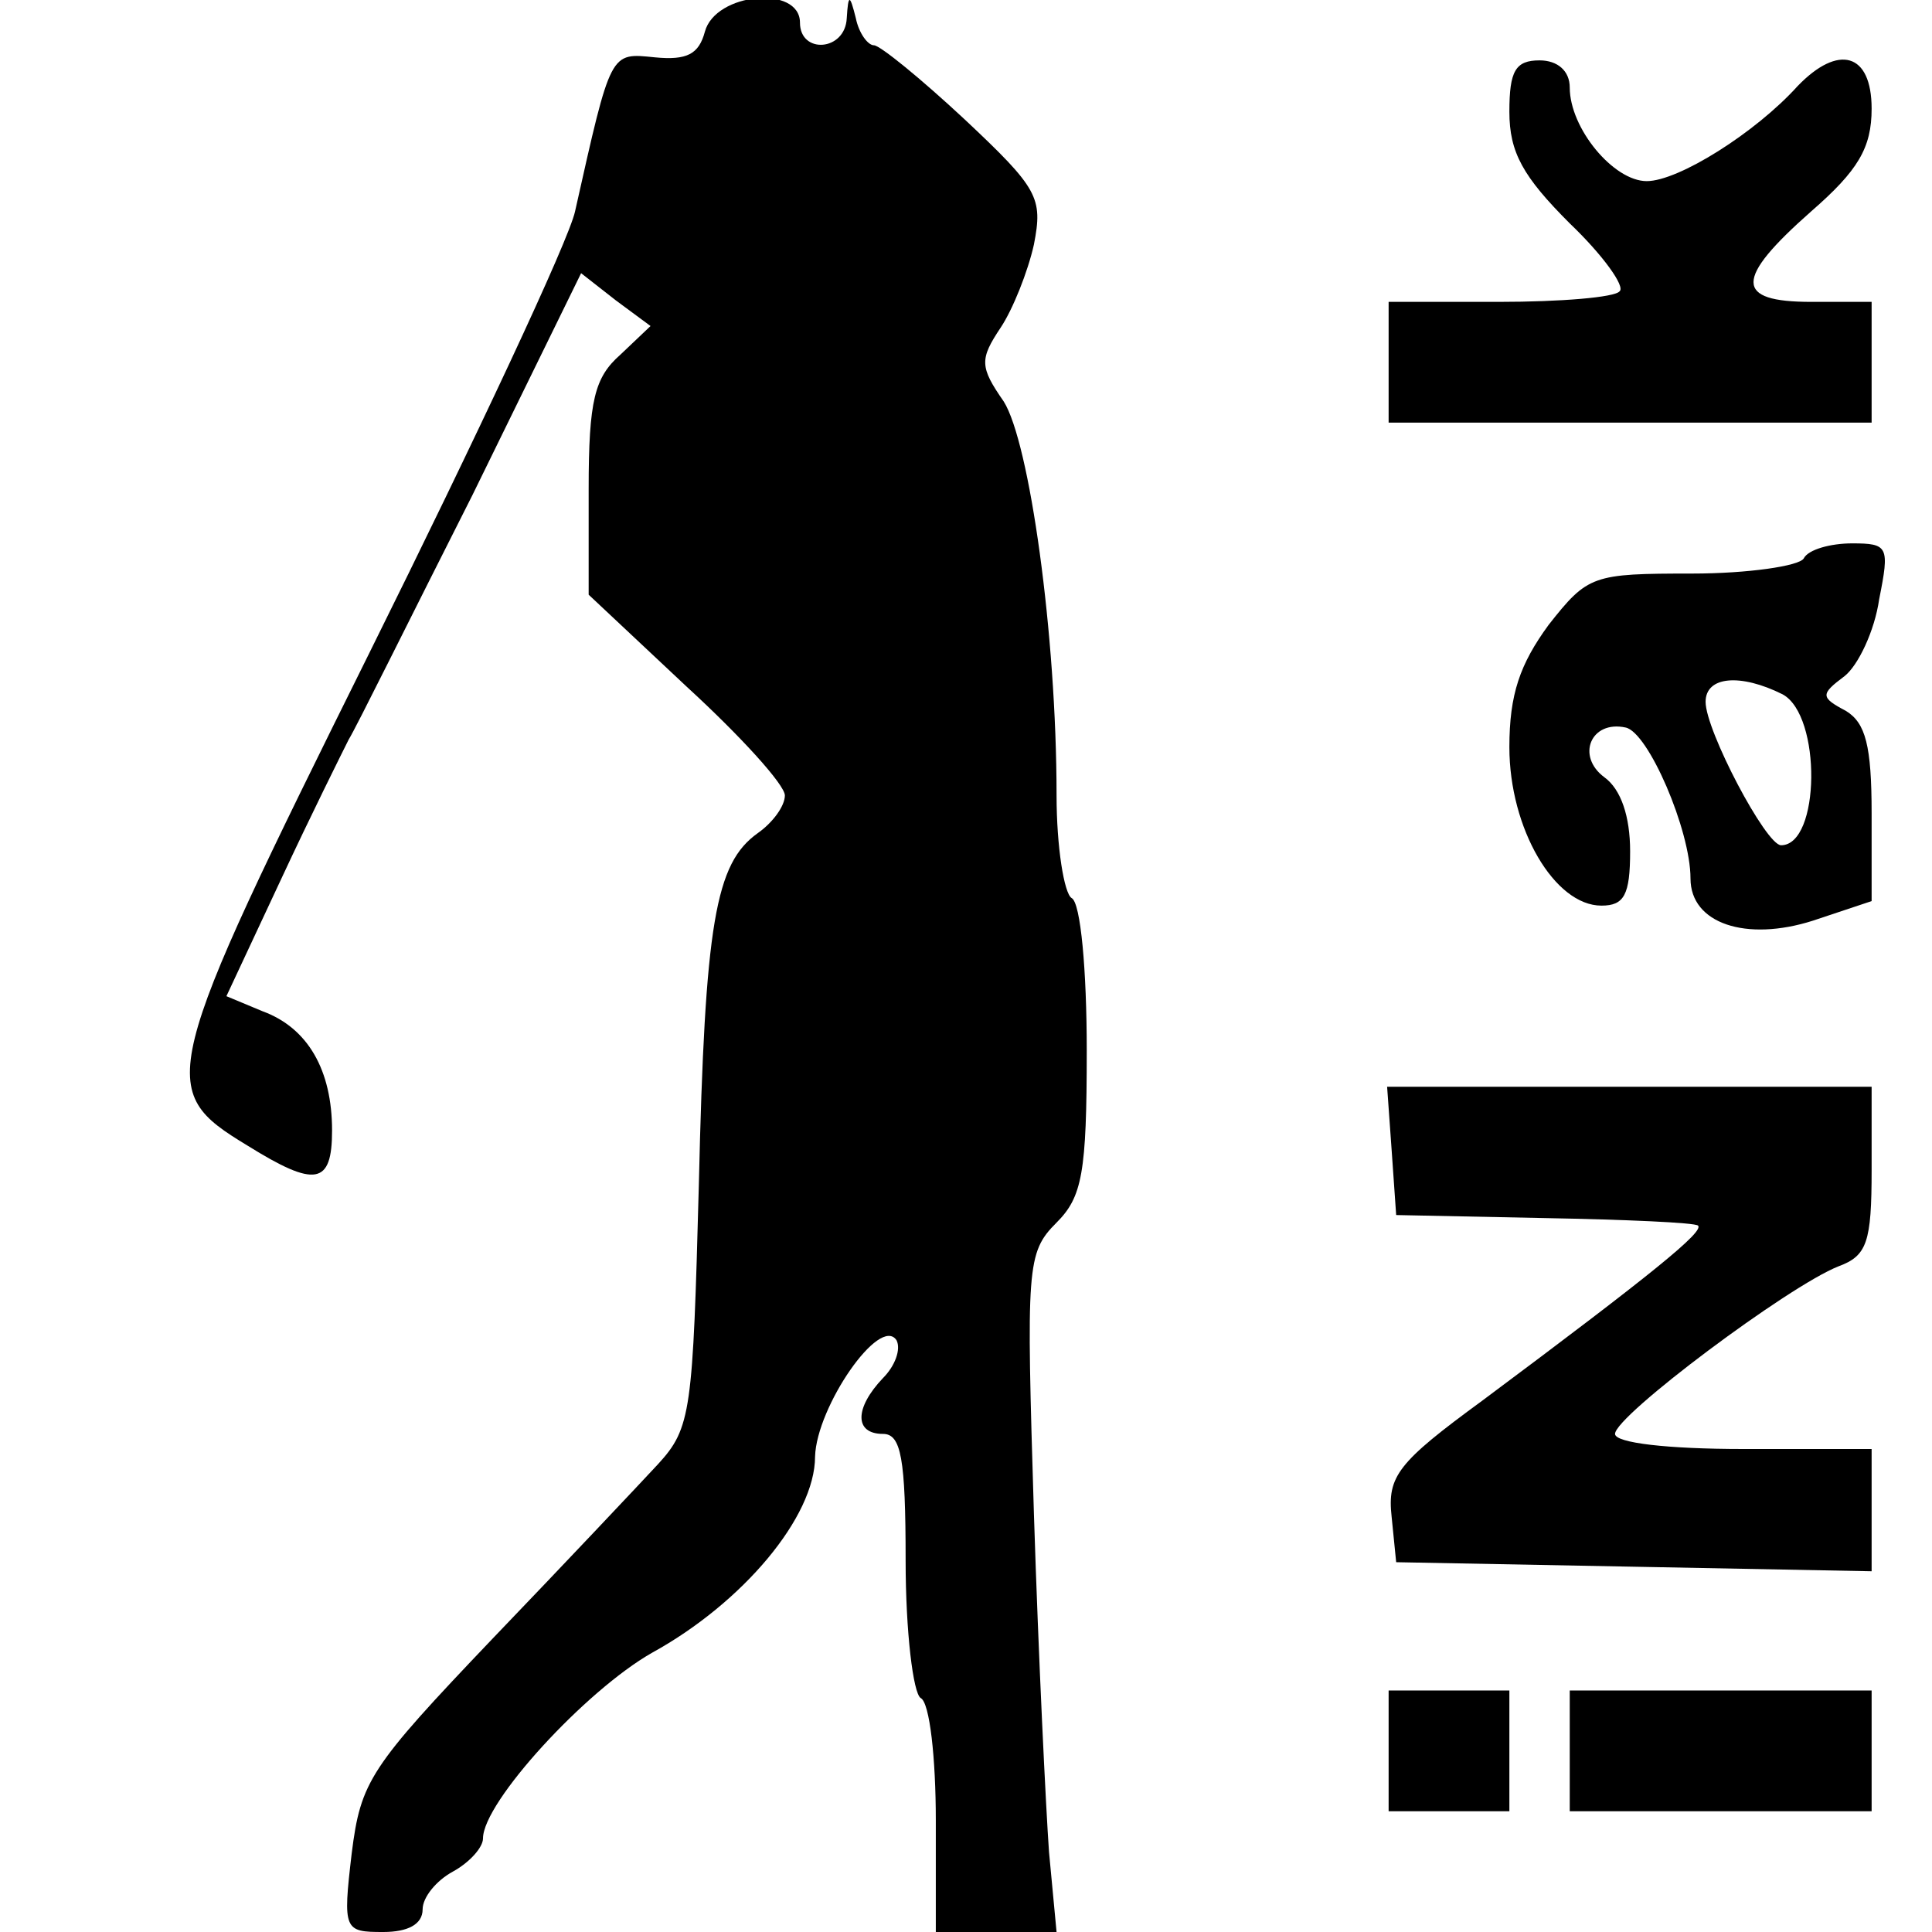 <?xml version="1.0" standalone="no"?>
<!DOCTYPE svg PUBLIC "-//W3C//DTD SVG 20010904//EN"
 "http://www.w3.org/TR/2001/REC-SVG-20010904/DTD/svg10.dtd">
<svg version="1.0" xmlns="http://www.w3.org/2000/svg"
 width="128pt" height="128pt" viewBox="0 0 128 128"
 preserveAspectRatio="xMidYMid meet">
<g transform="translate(0,128) scale(0.1,-0.1)"
fill="#000000" stroke="none">
<path d="M467 1259 c-4 -15 -12 -19 -33 -17 -30 3 -29 5 -53 -102 -4 -19 -66
-151 -136 -292 -140 -282 -142 -290 -81 -327 45 -28 56 -26 56 10 0 40 -16 68
-46 79 l-24 10 36 77 c20 43 41 85 45 93 5 8 41 81 82 162 l72 147 23 -18 23
-17 -20 -19 c-17 -15 -21 -30 -21 -89 l0 -70 65 -61 c36 -33 65 -65 65 -72 0
-7 -8 -18 -18 -25 -28 -20 -35 -59 -39 -233 -4 -150 -5 -161 -27 -185 -13 -14
-62 -66 -110 -116 -81 -85 -87 -94 -93 -142 -6 -51 -5 -52 21 -52 16 0 26 5
26 15 0 8 9 19 20 25 11 6 20 16 20 22 0 24 68 98 112 123 60 33 108 90 108
130 1 33 43 94 54 77 3 -6 -1 -17 -9 -25 -19 -20 -19 -37 0 -37 12 0 15 -16
15 -84 0 -47 5 -88 10 -91 6 -3 10 -40 10 -81 l0 -74 40 0 40 0 -5 53 c-2 28
-7 129 -10 224 -5 164 -5 173 15 193 17 17 20 33 20 114 0 53 -4 98 -10 101
-5 3 -10 34 -10 68 0 107 -18 234 -35 261 -16 23 -16 28 -2 49 8 12 18 37 22
55 6 31 3 37 -46 83 -29 27 -56 49 -60 49 -4 0 -10 8 -12 18 -4 16 -5 16 -6 0
-1 -22 -31 -24 -31 -3 0 25 -56 20 -63 -6z"/>
<path d="M1000 1206 c0 -27 9 -43 40 -74 22 -21 37 -42 33 -45 -3 -4 -39 -7
-80 -7 l-73 0 0 -40 0 -40 160 0 160 0 0 40 0 40 -40 0 c-51 0 -51 15 0 60 31
27 40 42 40 68 0 37 -22 43 -49 15 -28 -31 -79 -63 -100 -63 -22 0 -51 35 -51
62 0 11 -8 18 -20 18 -16 0 -20 -7 -20 -34z"/>
<path d="M1195 910 c-3 -5 -37 -10 -74 -10 -66 0 -69 -1 -95 -34 -19 -26 -26
-46 -26 -81 0 -54 30 -105 61 -105 15 0 19 7 19 36 0 23 -6 41 -17 49 -19 14
-9 38 14 33 15 -3 43 -68 43 -100 0 -30 37 -42 81 -28 l39 13 0 58 c0 45 -4
60 -17 68 -17 9 -17 11 -1 23 9 7 20 30 23 51 7 35 6 37 -18 37 -14 0 -29 -4
-32 -10z m-14 -90 c26 -14 25 -100 -1 -100 -10 0 -50 76 -50 95 0 17 23 19 51
5z"/>
<path d="M922 518 l3 -43 98 -2 c54 -1 100 -3 102 -5 4 -4 -29 -31 -143 -116
-56 -41 -63 -50 -60 -77 l3 -30 158 -3 157 -3 0 41 0 40 -85 0 c-50 0 -85 4
-85 10 0 12 115 98 148 111 19 7 22 16 22 64 l0 55 -161 0 -160 0 3 -42z"/>
<path d="M920 120 l0 -40 40 0 40 0 0 40 0 40 -40 0 -40 0 0 -40z"/>
<path d="M1040 120 l0 -40 100 0 100 0 0 40 0 40 -100 0 -100 0 0 -40z"/>
</g>
</svg>
